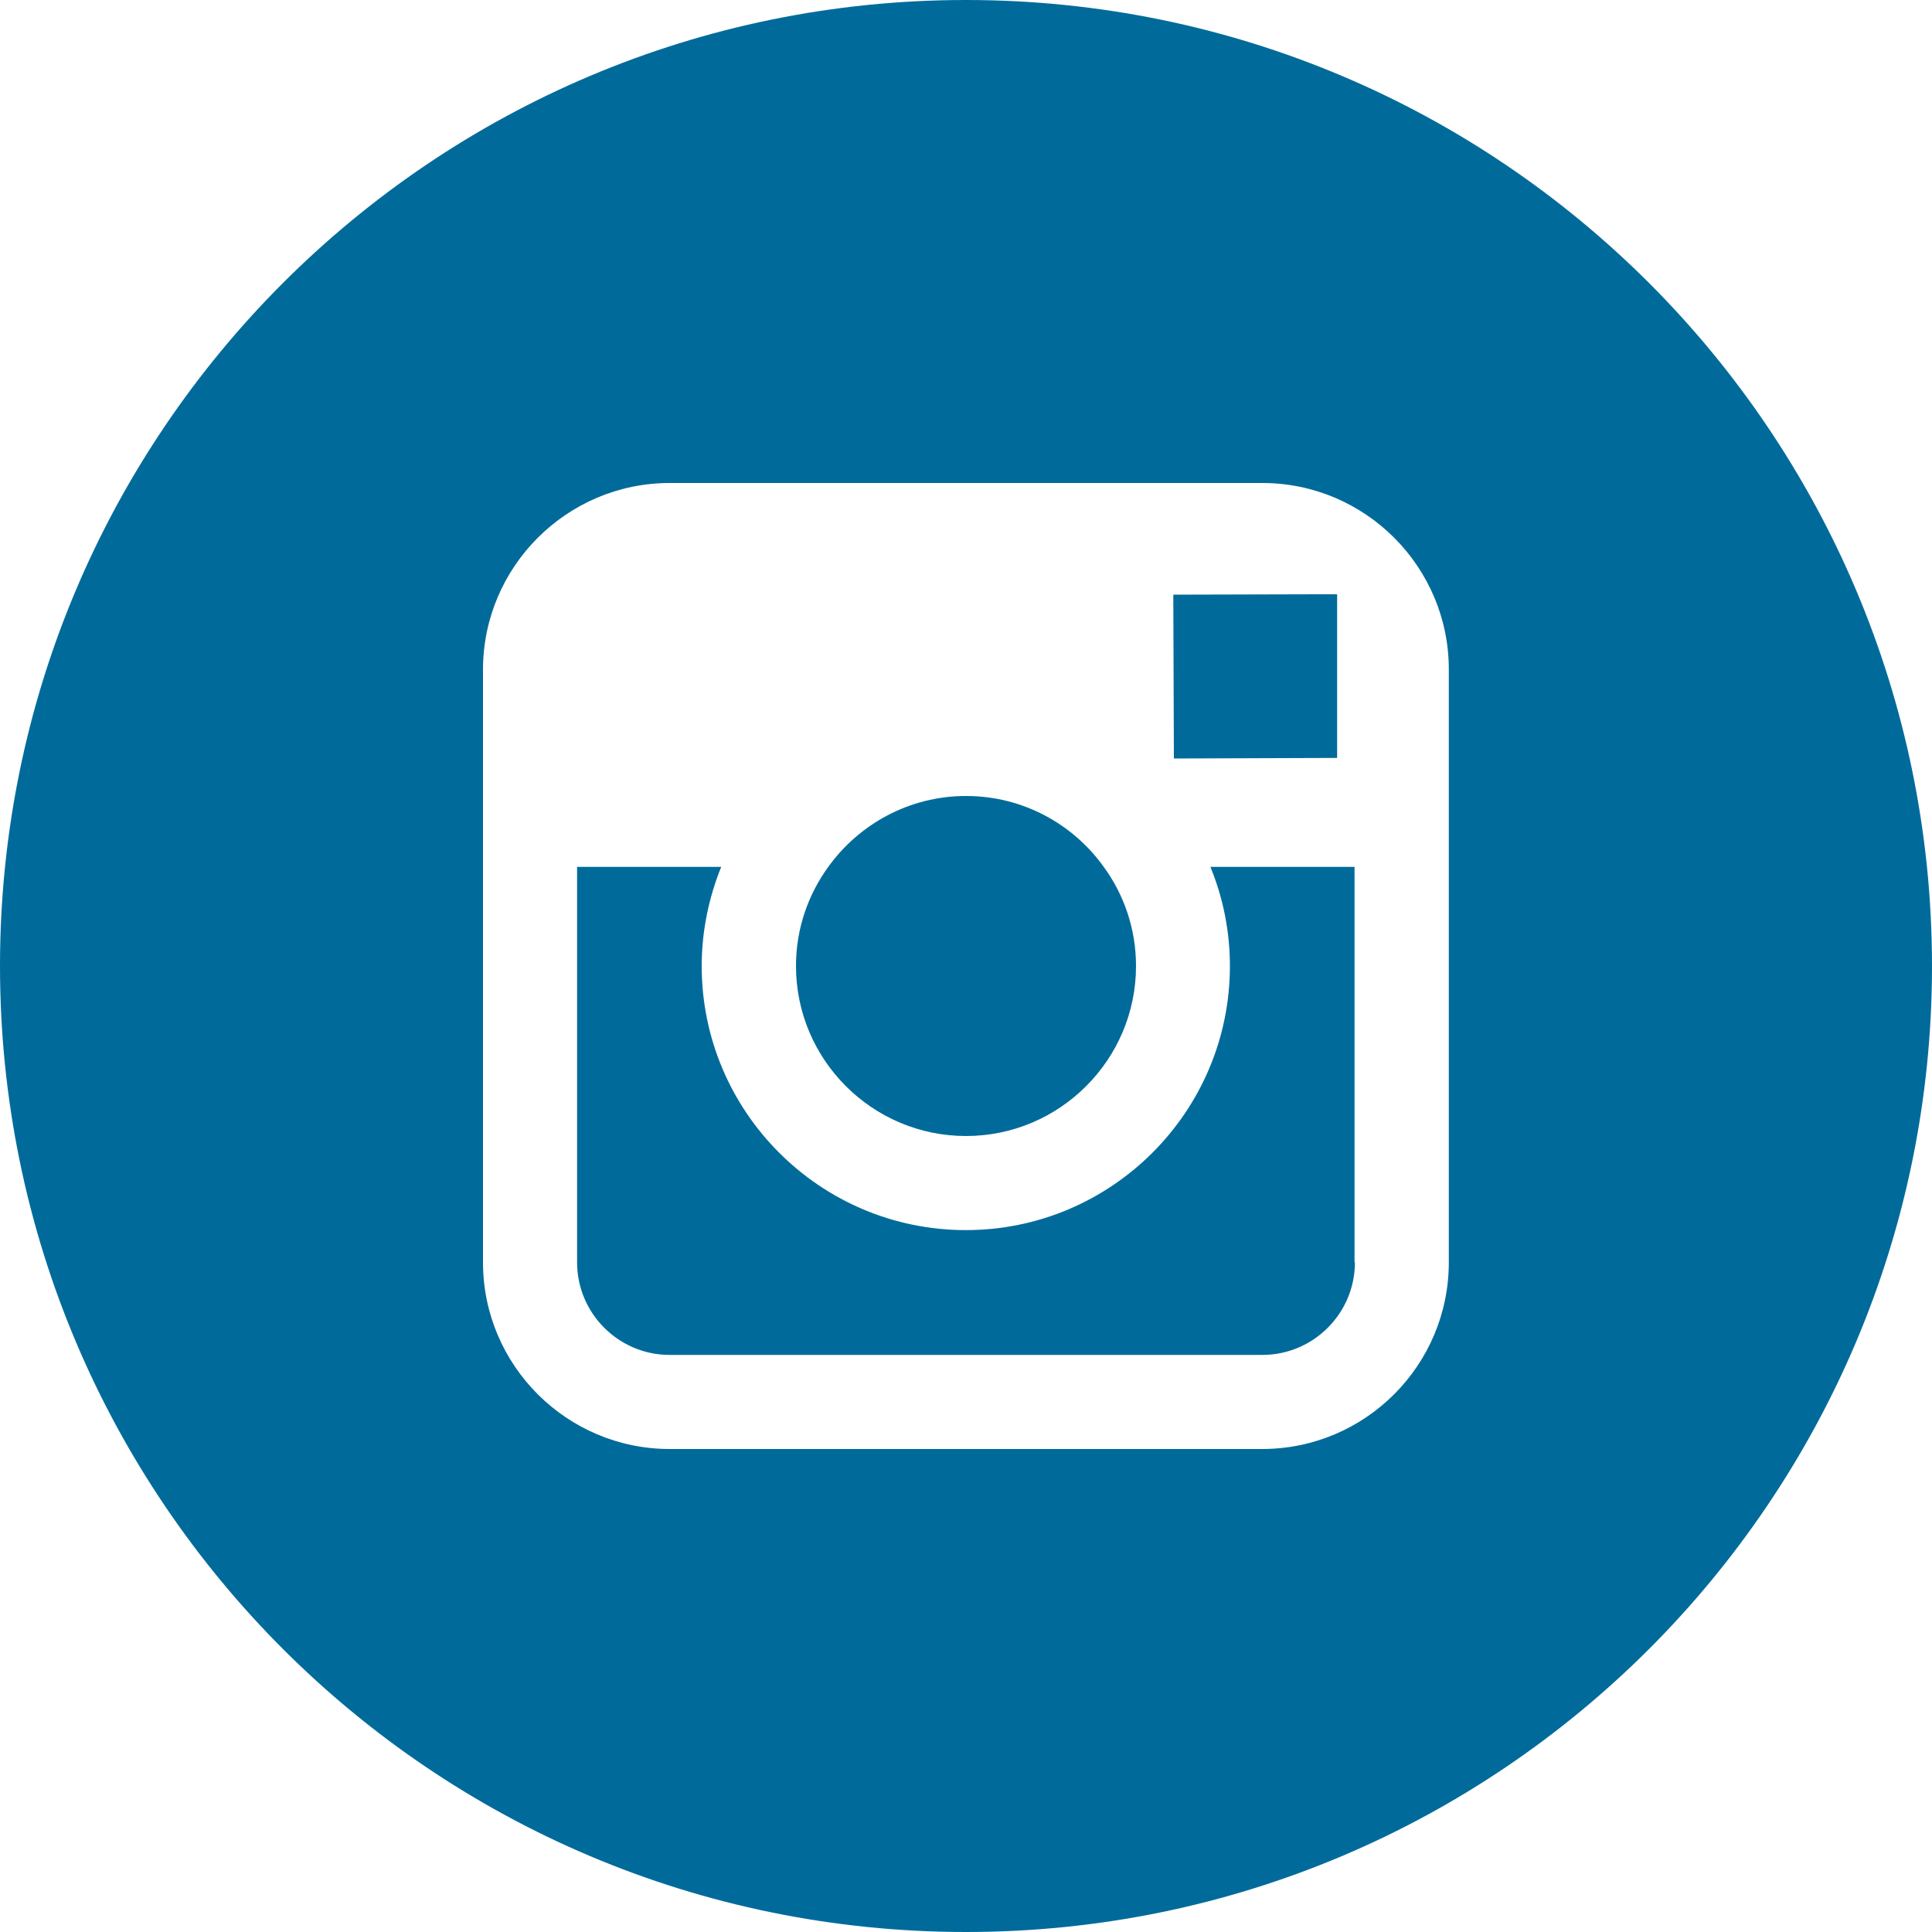 <?xml version="1.0" encoding="utf-8"?>
<!-- Generator: Adobe Illustrator 23.0.1, SVG Export Plug-In . SVG Version: 6.00 Build 0)  -->
<svg version="1.1" id="レイヤー_1" xmlns="http://www.w3.org/2000/svg" xmlns:xlink="http://www.w3.org/1999/xlink" x="0px"
	 y="0px" viewBox="0 0 100 100" style="enable-background:new 0 0 100 100;" xml:space="preserve">
<style type="text/css">
	.st0{fill:#006B9B;}
</style>
<g>
	<g>
		<path class="st0" d="M50,0C22.39,0,0,22.39,0,50s22.39,50,50,50s50-22.39,50-50S77.61,0,50,0z M74.99,65.34
			c0,5.33-4.33,9.66-9.66,9.66H34.66C29.34,75,25,70.67,25,65.34V34.66c0-5.32,4.34-9.66,9.66-9.66h30.68
			c5.32,0,9.66,4.34,9.65,9.66V65.34z M69.21,39.23v-8.47h-1.1l-7.38,0.02l0.03,8.48L69.21,39.23z M50,58.8c4.85,0,8.8-3.95,8.8-8.8
			c0-1.92-0.62-3.69-1.67-5.13c-1.59-2.22-4.19-3.67-7.13-3.67c-2.93,0-5.53,1.45-7.13,3.67c-1.05,1.45-1.67,3.21-1.67,5.13
			C41.2,54.85,45.15,58.8,50,58.8z M70.11,44.87h-7.46c0.65,1.58,1.01,3.32,1.01,5.13c0,7.54-6.13,13.67-13.67,13.67
			S36.32,57.54,36.32,50c0-1.81,0.37-3.55,1.01-5.13h-7.46v20.47c0,2.64,2.15,4.79,4.79,4.79h30.68c2.64,0,4.79-2.15,4.79-4.79
			h-0.02V44.87z"/>
	</g>
</g>
</svg>
